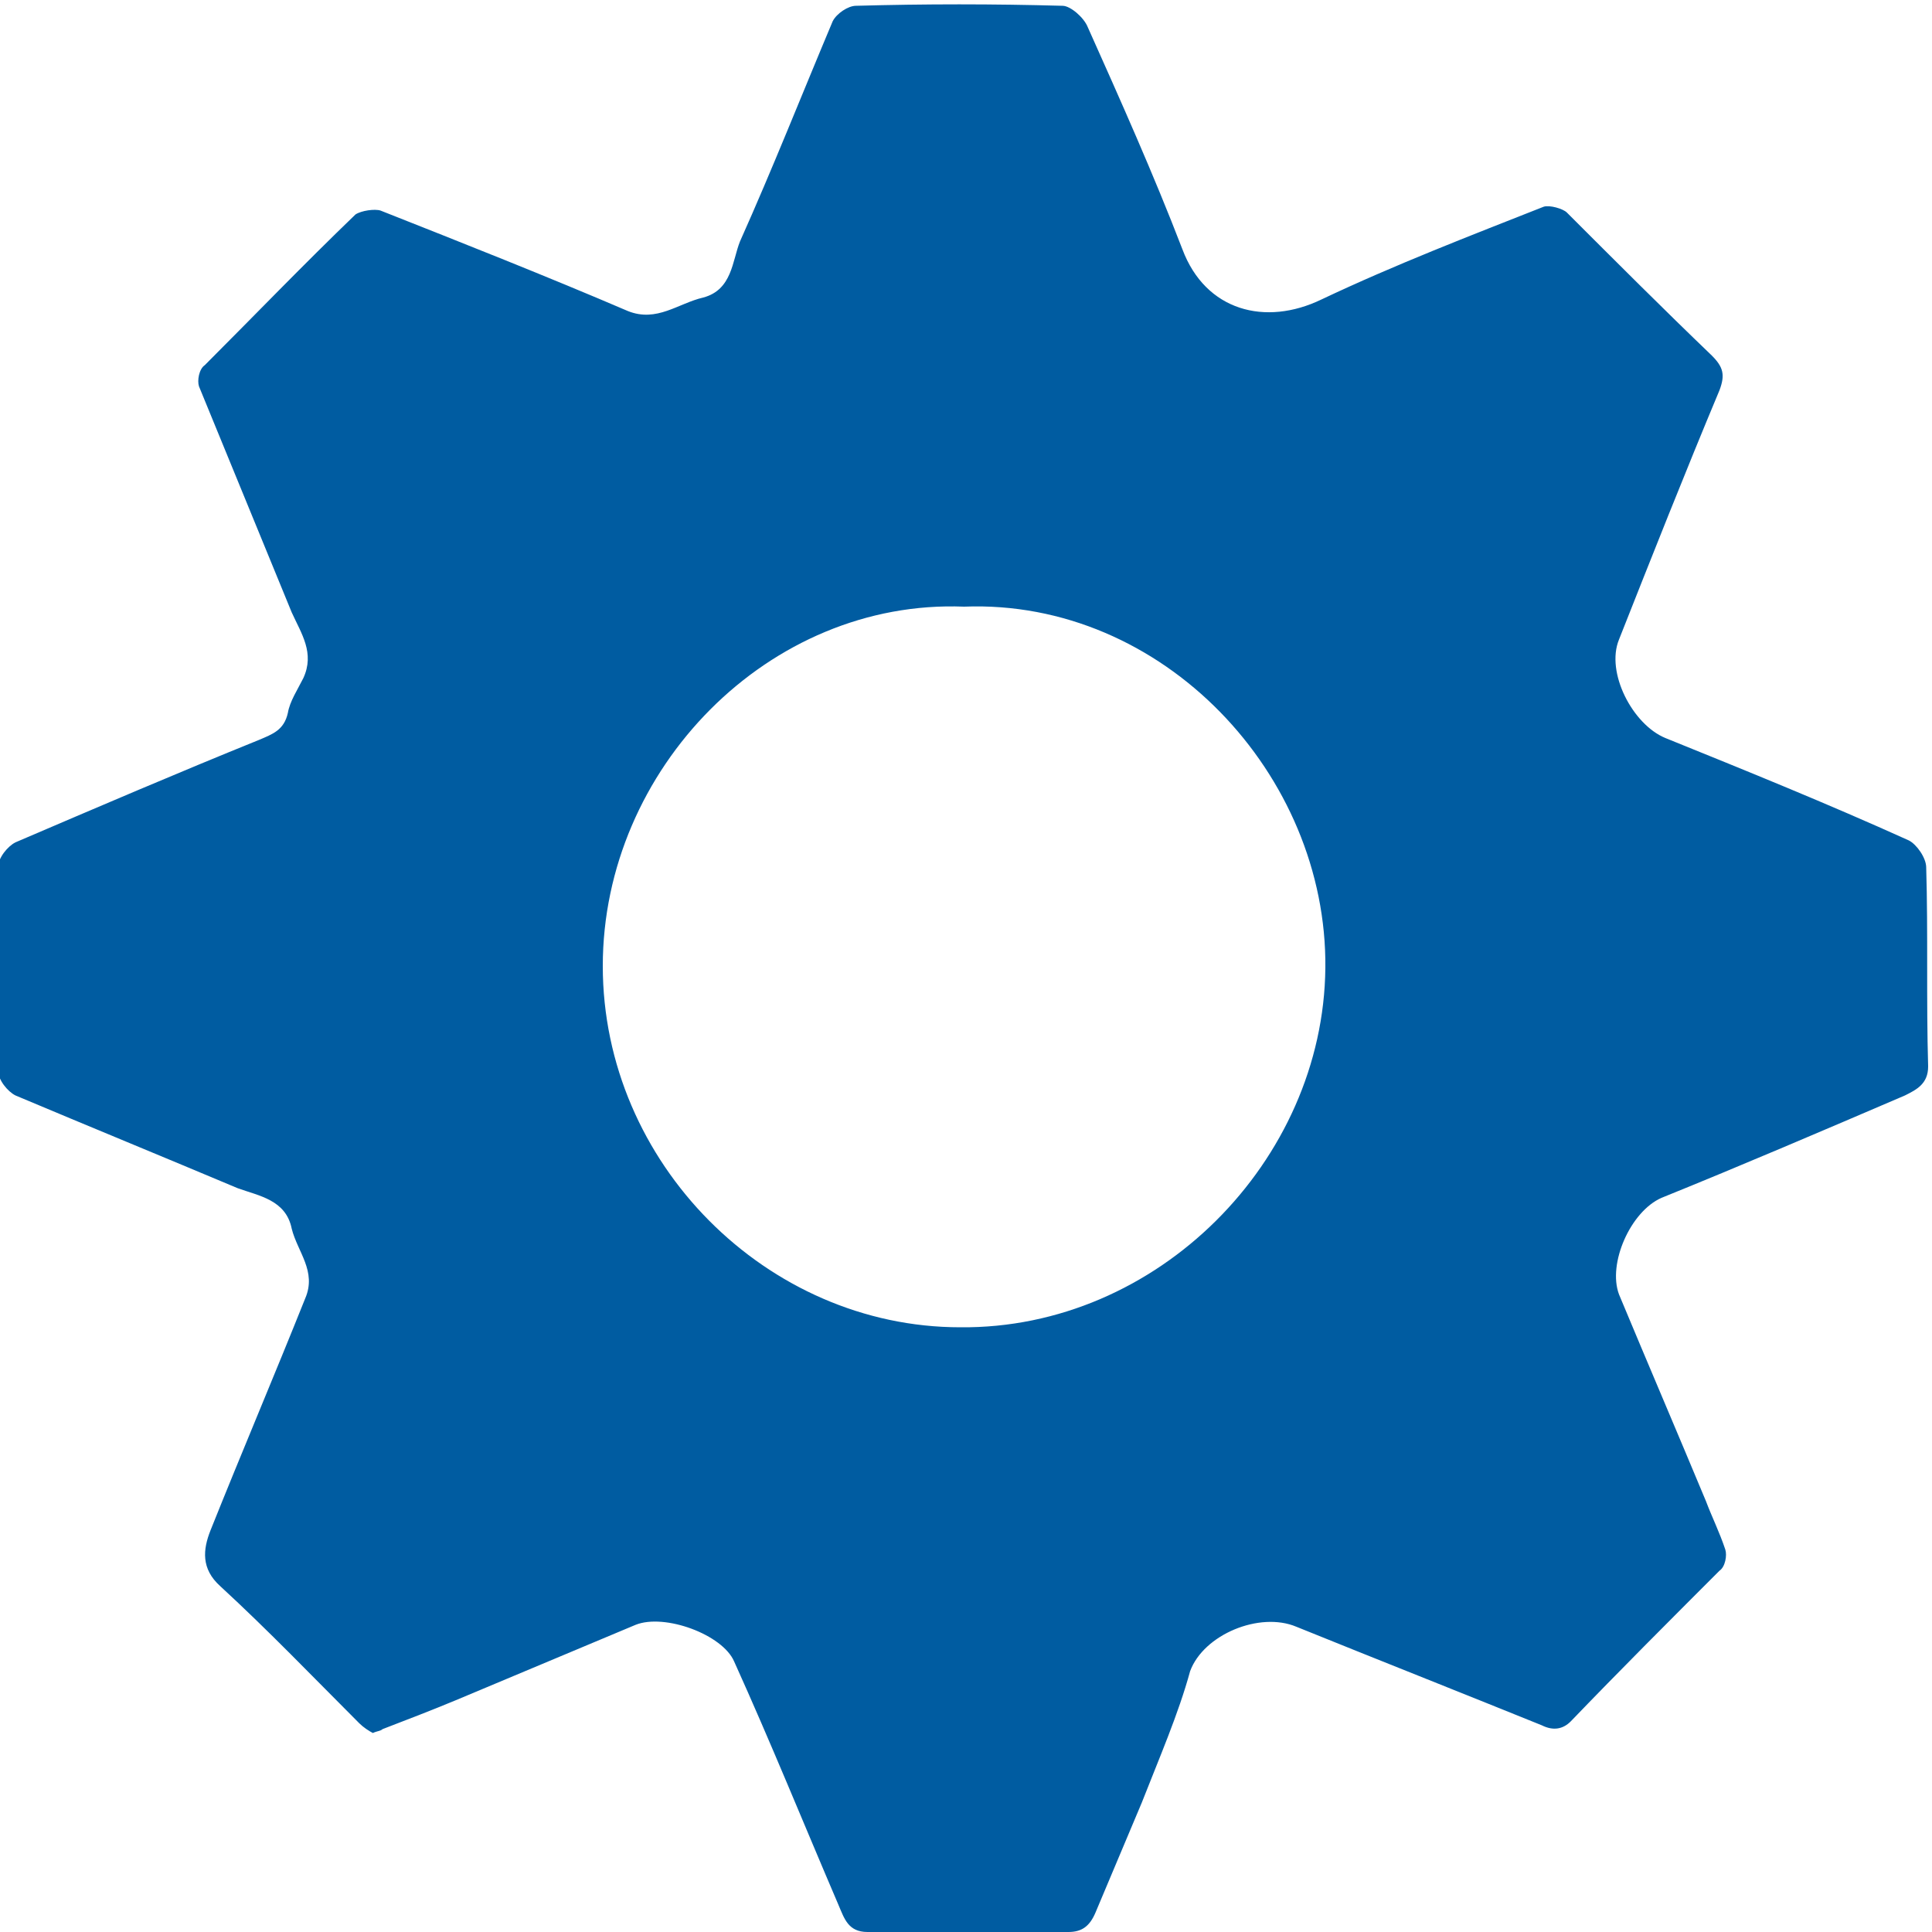 <?xml version="1.0" encoding="utf-8"?>
<!-- Generator: Adobe Illustrator 20.1.0, SVG Export Plug-In . SVG Version: 6.00 Build 0)  -->
<svg version="1.1" id="レイヤー_1" xmlns="http://www.w3.org/2000/svg" xmlns:xlink="http://www.w3.org/1999/xlink" x="0px"
	 y="0px" viewBox="0 0 100 100" style="enable-background:new 0 0 100 100;" xml:space="preserve">
<style type="text/css">
	.st0{fill-rule:evenodd;clip-rule:evenodd;fill:#005CA1;}
</style>
<path class="st0" d="M19.3,89.7c-0.2-0.1-0.5-0.3-0.7-0.5c-2.4-2.4-4.7-4.8-7.2-7.1c-1-0.9-0.9-1.9-0.5-2.9c1.6-4,3.3-8,4.9-12
	c0.6-1.4-0.4-2.4-0.7-3.6c-0.3-1.5-1.7-1.7-2.8-2.1c-3.8-1.6-7.7-3.2-11.5-4.8c-0.4-0.2-0.9-0.8-0.9-1.3c-0.1-3.5-0.1-7,0-10.5
	c0-0.5,0.5-1.1,0.9-1.3c4.2-1.8,8.4-3.6,12.6-5.3c0.7-0.3,1.3-0.5,1.5-1.4c0.1-0.6,0.5-1.2,0.8-1.8c0.6-1.3-0.1-2.3-0.6-3.4
	c-1.6-3.9-3.2-7.8-4.8-11.7c-0.1-0.3,0-0.9,0.3-1.1c2.6-2.6,5.1-5.2,7.8-7.8c0.3-0.2,1-0.3,1.3-0.2c4.3,1.7,8.6,3.4,12.8,5.2
	c1.5,0.6,2.6-0.4,3.9-0.7c1.5-0.4,1.5-1.9,1.9-2.9c1.7-3.8,3.2-7.6,4.8-11.4c0.2-0.4,0.8-0.8,1.2-0.8c3.6-0.1,7.1-0.1,10.7,0
	c0.4,0,1.1,0.6,1.3,1.1c1.7,3.8,3.4,7.6,4.9,11.5c1.2,3.2,4.3,4,7.2,2.6c3.8-1.8,7.7-3.3,11.5-4.8c0.3-0.1,1,0.1,1.2,0.3
	c2.5,2.5,5,5,7.5,7.4c0.6,0.6,0.7,1,0.4,1.8c-1.8,4.3-3.5,8.6-5.2,12.9c-0.7,1.7,0.7,4.4,2.4,5.1c4.2,1.7,8.4,3.4,12.6,5.3
	c0.4,0.2,0.9,0.9,0.9,1.4c0.1,3.4,0,6.9,0.1,10.3c0,0.9-0.6,1.2-1.2,1.5c-4.2,1.8-8.4,3.6-12.6,5.3c-1.6,0.7-2.8,3.4-2.2,5
	c1.5,3.6,3,7.1,4.5,10.7c0.3,0.8,0.7,1.6,1,2.5c0.1,0.3,0,0.9-0.3,1.1c-2.6,2.6-5.2,5.2-7.7,7.8c-0.4,0.4-0.9,0.5-1.5,0.2
	c-4.2-1.7-8.5-3.4-12.7-5.1c-1.9-0.8-4.8,0.4-5.5,2.3C61,88.7,60,91,59.1,93.3c-0.8,1.9-1.6,3.8-2.4,5.7c-0.3,0.7-0.7,1-1.4,1
	c-3.5,0-7,0-10.4,0c-1,0-1.2-0.7-1.5-1.4c-1.8-4.2-3.5-8.4-5.4-12.6c-0.6-1.4-3.6-2.5-5.1-1.9c-3.1,1.3-6.2,2.6-9.3,3.9
	c-1.2,0.5-2.5,1-3.8,1.5C19.7,89.6,19.5,89.6,19.3,89.7z M49.9,31.4C39.8,31,31.2,39.8,31.2,50c0,10.2,8.5,18.7,18.5,18.7
	c10.2,0.1,18.8-8.6,18.9-18.6C68.7,40.1,60.2,31,49.9,31.4z"/>
</svg>
